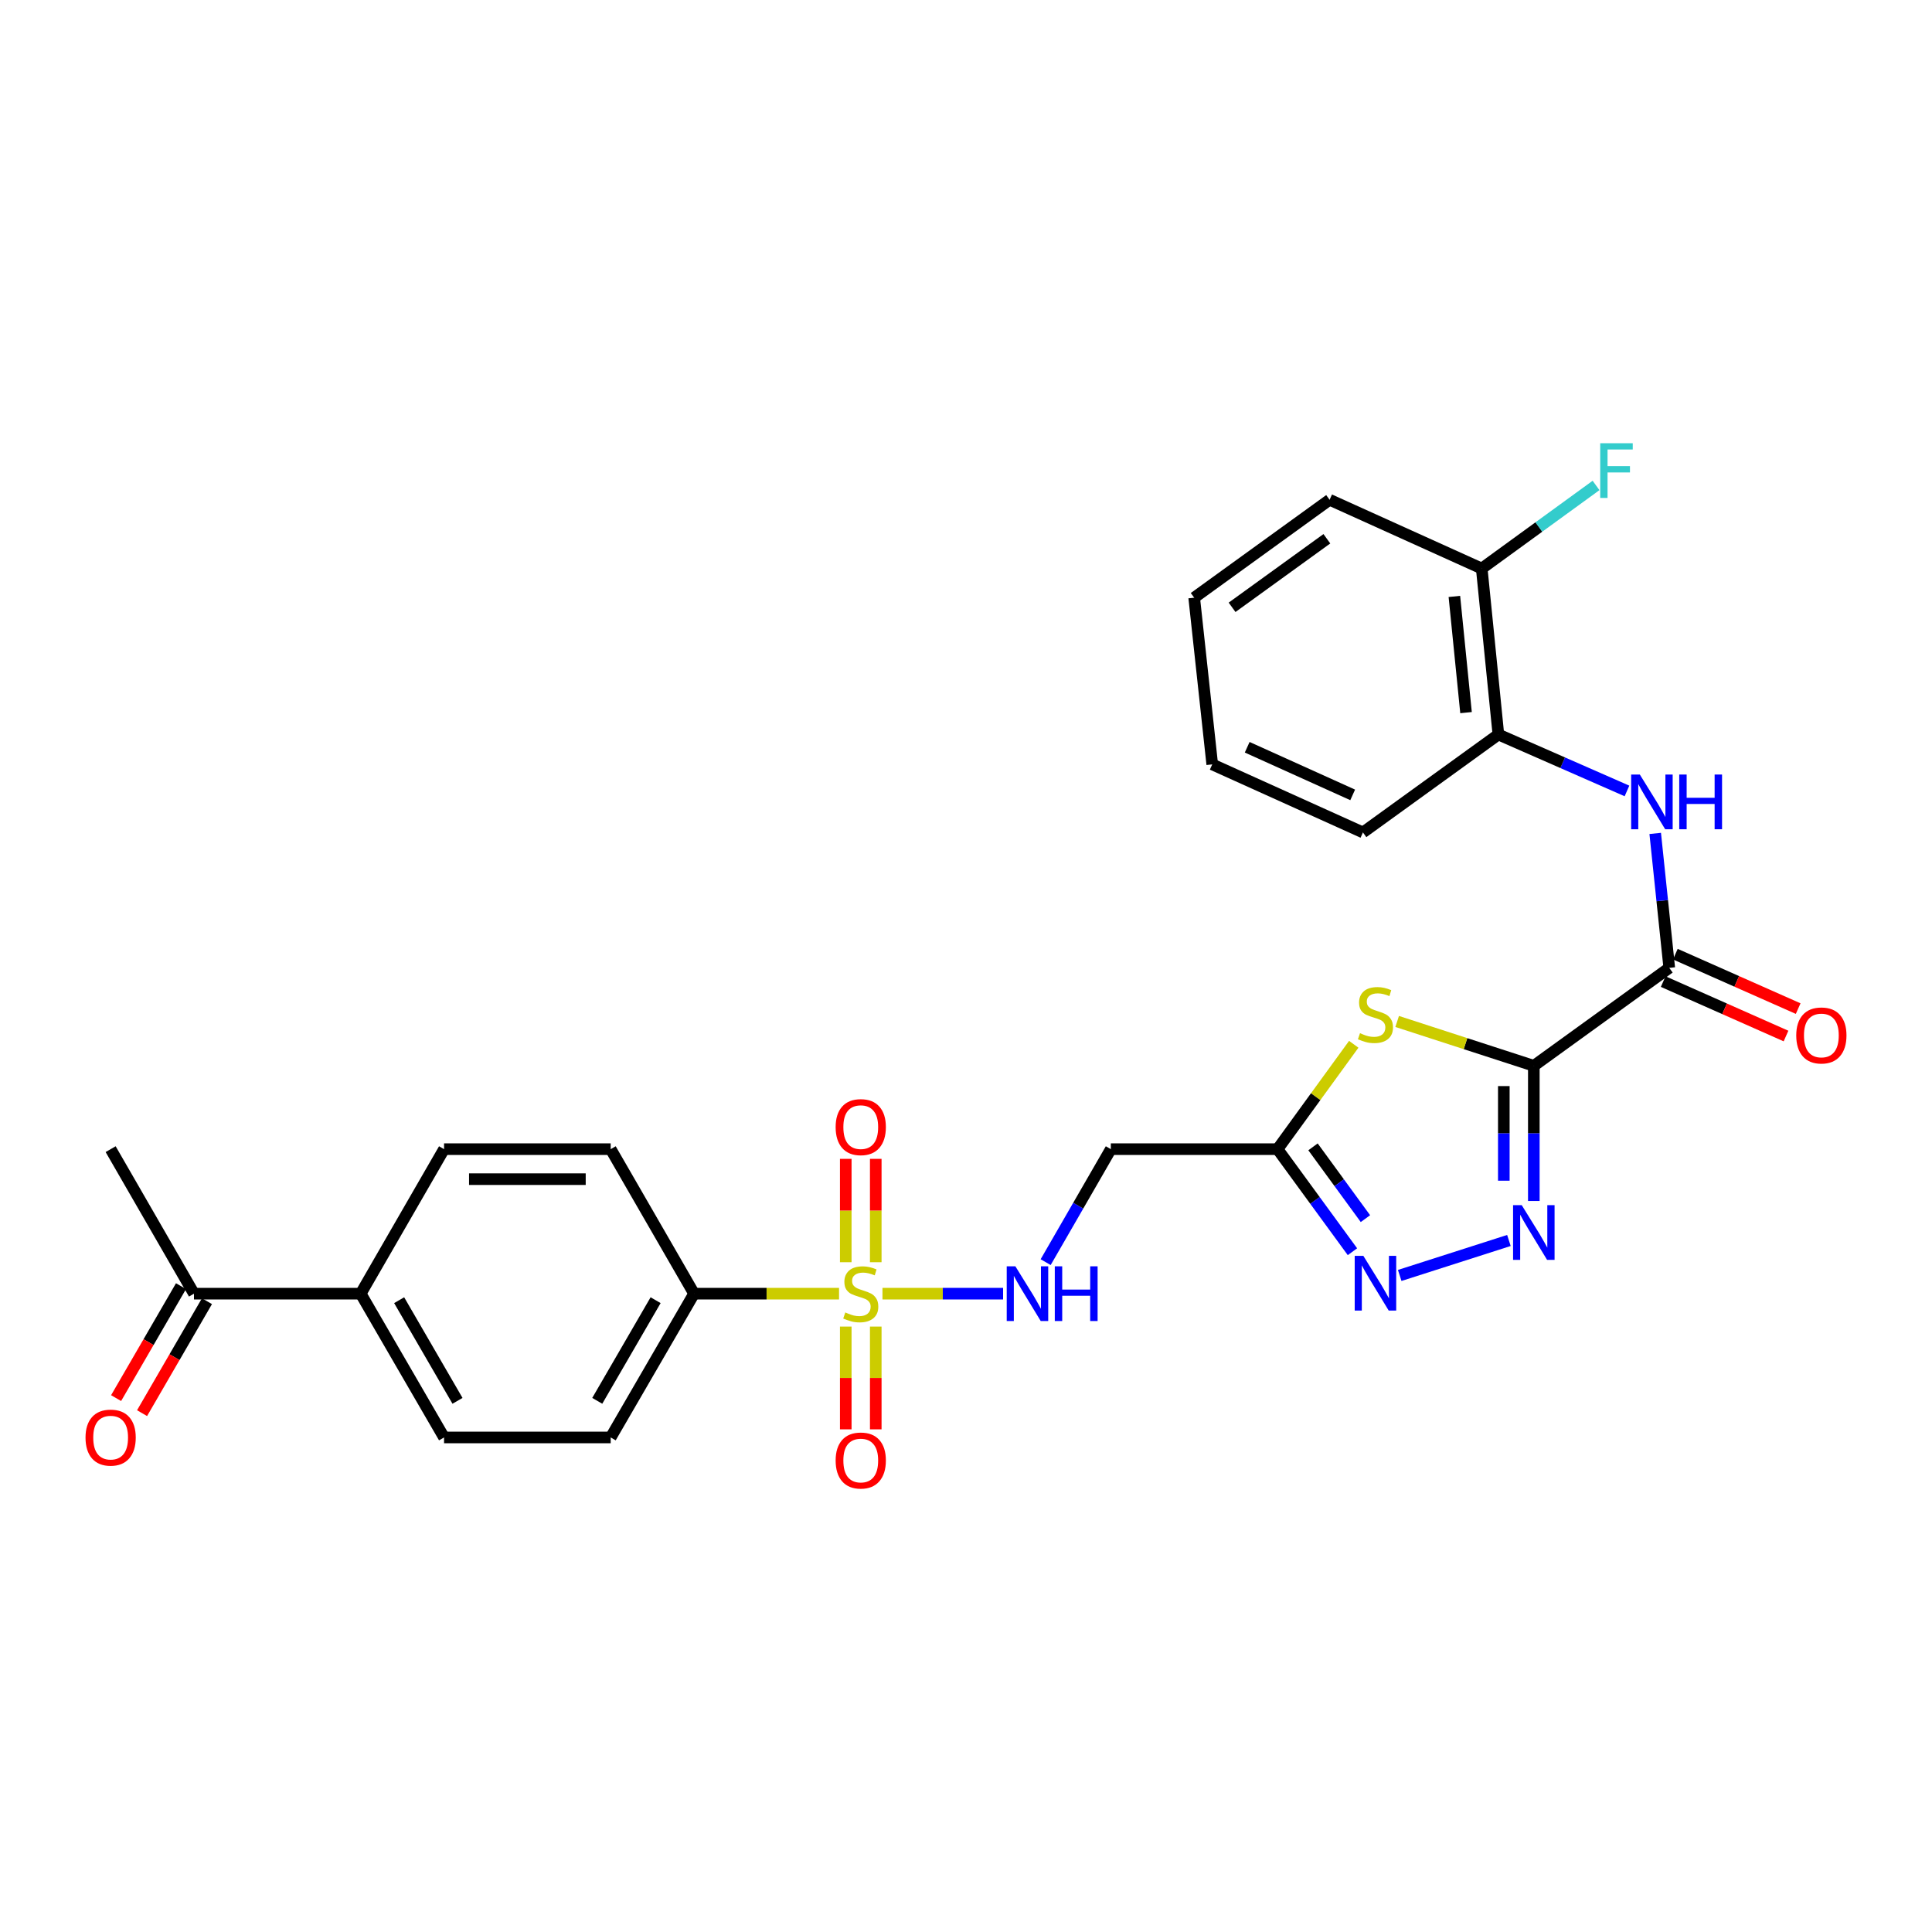 <?xml version='1.0' encoding='iso-8859-1'?>
<svg version='1.1' baseProfile='full'
              xmlns='http://www.w3.org/2000/svg'
                      xmlns:rdkit='http://www.rdkit.org/xml'
                      xmlns:xlink='http://www.w3.org/1999/xlink'
                  xml:space='preserve'
width='1000px' height='1000px' viewBox='0 0 1000 1000'>
<!-- END OF HEADER -->
<rect style='opacity:1.0;fill:#FFFFFF;stroke:none' width='1000' height='1000' x='0' y='0'> </rect>
<path class='bond-1' d='M 793.903,551.665 L 758.535,540.185' style='fill:none;fill-rule:evenodd;stroke:#000000;stroke-width:6px;stroke-linecap:butt;stroke-linejoin:miter;stroke-opacity:1' />
<path class='bond-1' d='M 758.535,540.185 L 723.168,528.704' style='fill:none;fill-rule:evenodd;stroke:#CCCC00;stroke-width:6px;stroke-linecap:butt;stroke-linejoin:miter;stroke-opacity:1' />
<path class='bond-2' d='M 793.903,551.665 L 793.903,586.644' style='fill:none;fill-rule:evenodd;stroke:#000000;stroke-width:6px;stroke-linecap:butt;stroke-linejoin:miter;stroke-opacity:1' />
<path class='bond-2' d='M 793.903,586.644 L 793.903,621.622' style='fill:none;fill-rule:evenodd;stroke:#0000FF;stroke-width:6px;stroke-linecap:butt;stroke-linejoin:miter;stroke-opacity:1' />
<path class='bond-2' d='M 778.373,562.158 L 778.373,586.644' style='fill:none;fill-rule:evenodd;stroke:#000000;stroke-width:6px;stroke-linecap:butt;stroke-linejoin:miter;stroke-opacity:1' />
<path class='bond-2' d='M 778.373,586.644 L 778.373,611.129' style='fill:none;fill-rule:evenodd;stroke:#0000FF;stroke-width:6px;stroke-linecap:butt;stroke-linejoin:miter;stroke-opacity:1' />
<path class='bond-3' d='M 793.903,551.665 L 864.01,500.97' style='fill:none;fill-rule:evenodd;stroke:#000000;stroke-width:6px;stroke-linecap:butt;stroke-linejoin:miter;stroke-opacity:1' />
<path class='bond-0' d='M 456.764,669.602 L 487.983,669.602' style='fill:none;fill-rule:evenodd;stroke:#CCCC00;stroke-width:6px;stroke-linecap:butt;stroke-linejoin:miter;stroke-opacity:1' />
<path class='bond-0' d='M 487.983,669.602 L 519.202,669.602' style='fill:none;fill-rule:evenodd;stroke:#0000FF;stroke-width:6px;stroke-linecap:butt;stroke-linejoin:miter;stroke-opacity:1' />
<path class='bond-9' d='M 434.289,669.602 L 396.771,669.602' style='fill:none;fill-rule:evenodd;stroke:#CCCC00;stroke-width:6px;stroke-linecap:butt;stroke-linejoin:miter;stroke-opacity:1' />
<path class='bond-9' d='M 396.771,669.602 L 359.252,669.602' style='fill:none;fill-rule:evenodd;stroke:#000000;stroke-width:6px;stroke-linecap:butt;stroke-linejoin:miter;stroke-opacity:1' />
<path class='bond-11' d='M 453.291,653.325 L 453.291,626.573' style='fill:none;fill-rule:evenodd;stroke:#CCCC00;stroke-width:6px;stroke-linecap:butt;stroke-linejoin:miter;stroke-opacity:1' />
<path class='bond-11' d='M 453.291,626.573 L 453.291,599.821' style='fill:none;fill-rule:evenodd;stroke:#FF0000;stroke-width:6px;stroke-linecap:butt;stroke-linejoin:miter;stroke-opacity:1' />
<path class='bond-11' d='M 437.762,653.325 L 437.762,626.573' style='fill:none;fill-rule:evenodd;stroke:#CCCC00;stroke-width:6px;stroke-linecap:butt;stroke-linejoin:miter;stroke-opacity:1' />
<path class='bond-11' d='M 437.762,626.573 L 437.762,599.821' style='fill:none;fill-rule:evenodd;stroke:#FF0000;stroke-width:6px;stroke-linecap:butt;stroke-linejoin:miter;stroke-opacity:1' />
<path class='bond-12' d='M 437.762,686.639 L 437.762,713.232' style='fill:none;fill-rule:evenodd;stroke:#CCCC00;stroke-width:6px;stroke-linecap:butt;stroke-linejoin:miter;stroke-opacity:1' />
<path class='bond-12' d='M 437.762,713.232 L 437.762,739.826' style='fill:none;fill-rule:evenodd;stroke:#FF0000;stroke-width:6px;stroke-linecap:butt;stroke-linejoin:miter;stroke-opacity:1' />
<path class='bond-12' d='M 453.291,686.639 L 453.291,713.232' style='fill:none;fill-rule:evenodd;stroke:#CCCC00;stroke-width:6px;stroke-linecap:butt;stroke-linejoin:miter;stroke-opacity:1' />
<path class='bond-12' d='M 453.291,713.232 L 453.291,739.826' style='fill:none;fill-rule:evenodd;stroke:#FF0000;stroke-width:6px;stroke-linecap:butt;stroke-linejoin:miter;stroke-opacity:1' />
<path class='bond-4' d='M 700.698,540.52 L 680.977,567.661' style='fill:none;fill-rule:evenodd;stroke:#CCCC00;stroke-width:6px;stroke-linecap:butt;stroke-linejoin:miter;stroke-opacity:1' />
<path class='bond-4' d='M 680.977,567.661 L 661.256,594.802' style='fill:none;fill-rule:evenodd;stroke:#000000;stroke-width:6px;stroke-linecap:butt;stroke-linejoin:miter;stroke-opacity:1' />
<path class='bond-5' d='M 781.011,642.068 L 724.487,660.172' style='fill:none;fill-rule:evenodd;stroke:#0000FF;stroke-width:6px;stroke-linecap:butt;stroke-linejoin:miter;stroke-opacity:1' />
<path class='bond-6' d='M 864.01,500.97 L 860.372,466.173' style='fill:none;fill-rule:evenodd;stroke:#000000;stroke-width:6px;stroke-linecap:butt;stroke-linejoin:miter;stroke-opacity:1' />
<path class='bond-6' d='M 860.372,466.173 L 856.734,431.377' style='fill:none;fill-rule:evenodd;stroke:#0000FF;stroke-width:6px;stroke-linecap:butt;stroke-linejoin:miter;stroke-opacity:1' />
<path class='bond-15' d='M 860.863,508.068 L 892.649,522.159' style='fill:none;fill-rule:evenodd;stroke:#000000;stroke-width:6px;stroke-linecap:butt;stroke-linejoin:miter;stroke-opacity:1' />
<path class='bond-15' d='M 892.649,522.159 L 924.436,536.249' style='fill:none;fill-rule:evenodd;stroke:#FF0000;stroke-width:6px;stroke-linecap:butt;stroke-linejoin:miter;stroke-opacity:1' />
<path class='bond-15' d='M 867.156,493.871 L 898.943,507.962' style='fill:none;fill-rule:evenodd;stroke:#000000;stroke-width:6px;stroke-linecap:butt;stroke-linejoin:miter;stroke-opacity:1' />
<path class='bond-15' d='M 898.943,507.962 L 930.729,522.052' style='fill:none;fill-rule:evenodd;stroke:#FF0000;stroke-width:6px;stroke-linecap:butt;stroke-linejoin:miter;stroke-opacity:1' />
<path class='bond-8' d='M 661.256,594.802 L 574.964,594.802' style='fill:none;fill-rule:evenodd;stroke:#000000;stroke-width:6px;stroke-linecap:butt;stroke-linejoin:miter;stroke-opacity:1' />
<path class='bond-28' d='M 661.256,594.802 L 680.639,621.343' style='fill:none;fill-rule:evenodd;stroke:#000000;stroke-width:6px;stroke-linecap:butt;stroke-linejoin:miter;stroke-opacity:1' />
<path class='bond-28' d='M 680.639,621.343 L 700.023,647.884' style='fill:none;fill-rule:evenodd;stroke:#0000FF;stroke-width:6px;stroke-linecap:butt;stroke-linejoin:miter;stroke-opacity:1' />
<path class='bond-28' d='M 679.612,593.605 L 693.18,612.184' style='fill:none;fill-rule:evenodd;stroke:#000000;stroke-width:6px;stroke-linecap:butt;stroke-linejoin:miter;stroke-opacity:1' />
<path class='bond-28' d='M 693.18,612.184 L 706.749,630.763' style='fill:none;fill-rule:evenodd;stroke:#0000FF;stroke-width:6px;stroke-linecap:butt;stroke-linejoin:miter;stroke-opacity:1' />
<path class='bond-10' d='M 842.119,409.393 L 808.84,394.789' style='fill:none;fill-rule:evenodd;stroke:#0000FF;stroke-width:6px;stroke-linecap:butt;stroke-linejoin:miter;stroke-opacity:1' />
<path class='bond-10' d='M 808.84,394.789 L 775.561,380.185' style='fill:none;fill-rule:evenodd;stroke:#000000;stroke-width:6px;stroke-linecap:butt;stroke-linejoin:miter;stroke-opacity:1' />
<path class='bond-7' d='M 541.231,653.283 L 558.097,624.043' style='fill:none;fill-rule:evenodd;stroke:#0000FF;stroke-width:6px;stroke-linecap:butt;stroke-linejoin:miter;stroke-opacity:1' />
<path class='bond-7' d='M 558.097,624.043 L 574.964,594.802' style='fill:none;fill-rule:evenodd;stroke:#000000;stroke-width:6px;stroke-linecap:butt;stroke-linejoin:miter;stroke-opacity:1' />
<path class='bond-17' d='M 359.252,669.602 L 316.097,594.802' style='fill:none;fill-rule:evenodd;stroke:#000000;stroke-width:6px;stroke-linecap:butt;stroke-linejoin:miter;stroke-opacity:1' />
<path class='bond-18' d='M 359.252,669.602 L 316.097,744.022' style='fill:none;fill-rule:evenodd;stroke:#000000;stroke-width:6px;stroke-linecap:butt;stroke-linejoin:miter;stroke-opacity:1' />
<path class='bond-18' d='M 339.344,672.975 L 309.136,725.069' style='fill:none;fill-rule:evenodd;stroke:#000000;stroke-width:6px;stroke-linecap:butt;stroke-linejoin:miter;stroke-opacity:1' />
<path class='bond-16' d='M 775.561,380.185 L 766.942,294.273' style='fill:none;fill-rule:evenodd;stroke:#000000;stroke-width:6px;stroke-linecap:butt;stroke-linejoin:miter;stroke-opacity:1' />
<path class='bond-16' d='M 758.816,368.849 L 752.783,308.71' style='fill:none;fill-rule:evenodd;stroke:#000000;stroke-width:6px;stroke-linecap:butt;stroke-linejoin:miter;stroke-opacity:1' />
<path class='bond-23' d='M 775.561,380.185 L 705.454,430.872' style='fill:none;fill-rule:evenodd;stroke:#000000;stroke-width:6px;stroke-linecap:butt;stroke-linejoin:miter;stroke-opacity:1' />
<path class='bond-13' d='M 186.694,669.602 L 229.84,744.022' style='fill:none;fill-rule:evenodd;stroke:#000000;stroke-width:6px;stroke-linecap:butt;stroke-linejoin:miter;stroke-opacity:1' />
<path class='bond-13' d='M 206.601,672.976 L 236.803,725.07' style='fill:none;fill-rule:evenodd;stroke:#000000;stroke-width:6px;stroke-linecap:butt;stroke-linejoin:miter;stroke-opacity:1' />
<path class='bond-14' d='M 186.694,669.602 L 100.402,669.602' style='fill:none;fill-rule:evenodd;stroke:#000000;stroke-width:6px;stroke-linecap:butt;stroke-linejoin:miter;stroke-opacity:1' />
<path class='bond-30' d='M 186.694,669.602 L 229.84,594.802' style='fill:none;fill-rule:evenodd;stroke:#000000;stroke-width:6px;stroke-linecap:butt;stroke-linejoin:miter;stroke-opacity:1' />
<path class='bond-19' d='M 93.684,665.708 L 76.889,694.683' style='fill:none;fill-rule:evenodd;stroke:#000000;stroke-width:6px;stroke-linecap:butt;stroke-linejoin:miter;stroke-opacity:1' />
<path class='bond-19' d='M 76.889,694.683 L 60.094,723.658' style='fill:none;fill-rule:evenodd;stroke:#FF0000;stroke-width:6px;stroke-linecap:butt;stroke-linejoin:miter;stroke-opacity:1' />
<path class='bond-19' d='M 107.12,673.496 L 90.325,702.471' style='fill:none;fill-rule:evenodd;stroke:#000000;stroke-width:6px;stroke-linecap:butt;stroke-linejoin:miter;stroke-opacity:1' />
<path class='bond-19' d='M 90.325,702.471 L 73.53,731.446' style='fill:none;fill-rule:evenodd;stroke:#FF0000;stroke-width:6px;stroke-linecap:butt;stroke-linejoin:miter;stroke-opacity:1' />
<path class='bond-24' d='M 100.402,669.602 L 57.265,594.802' style='fill:none;fill-rule:evenodd;stroke:#000000;stroke-width:6px;stroke-linecap:butt;stroke-linejoin:miter;stroke-opacity:1' />
<path class='bond-22' d='M 766.942,294.273 L 796.526,272.769' style='fill:none;fill-rule:evenodd;stroke:#000000;stroke-width:6px;stroke-linecap:butt;stroke-linejoin:miter;stroke-opacity:1' />
<path class='bond-22' d='M 796.526,272.769 L 826.111,251.265' style='fill:none;fill-rule:evenodd;stroke:#33CCCC;stroke-width:6px;stroke-linecap:butt;stroke-linejoin:miter;stroke-opacity:1' />
<path class='bond-25' d='M 766.942,294.273 L 688.199,258.676' style='fill:none;fill-rule:evenodd;stroke:#000000;stroke-width:6px;stroke-linecap:butt;stroke-linejoin:miter;stroke-opacity:1' />
<path class='bond-21' d='M 316.097,594.802 L 229.84,594.802' style='fill:none;fill-rule:evenodd;stroke:#000000;stroke-width:6px;stroke-linecap:butt;stroke-linejoin:miter;stroke-opacity:1' />
<path class='bond-21' d='M 303.159,610.331 L 242.778,610.331' style='fill:none;fill-rule:evenodd;stroke:#000000;stroke-width:6px;stroke-linecap:butt;stroke-linejoin:miter;stroke-opacity:1' />
<path class='bond-20' d='M 316.097,744.022 L 229.84,744.022' style='fill:none;fill-rule:evenodd;stroke:#000000;stroke-width:6px;stroke-linecap:butt;stroke-linejoin:miter;stroke-opacity:1' />
<path class='bond-26' d='M 705.454,430.872 L 627.453,395.646' style='fill:none;fill-rule:evenodd;stroke:#000000;stroke-width:6px;stroke-linecap:butt;stroke-linejoin:miter;stroke-opacity:1' />
<path class='bond-26' d='M 700.146,411.435 L 645.545,386.777' style='fill:none;fill-rule:evenodd;stroke:#000000;stroke-width:6px;stroke-linecap:butt;stroke-linejoin:miter;stroke-opacity:1' />
<path class='bond-29' d='M 688.199,258.676 L 618.11,309.363' style='fill:none;fill-rule:evenodd;stroke:#000000;stroke-width:6px;stroke-linecap:butt;stroke-linejoin:miter;stroke-opacity:1' />
<path class='bond-29' d='M 686.786,278.863 L 637.723,314.343' style='fill:none;fill-rule:evenodd;stroke:#000000;stroke-width:6px;stroke-linecap:butt;stroke-linejoin:miter;stroke-opacity:1' />
<path class='bond-27' d='M 627.453,395.646 L 618.11,309.363' style='fill:none;fill-rule:evenodd;stroke:#000000;stroke-width:6px;stroke-linecap:butt;stroke-linejoin:miter;stroke-opacity:1' />
<path  class='atom-1' d='M 437.526 679.322
Q 437.846 679.442, 439.166 680.002
Q 440.486 680.562, 441.926 680.922
Q 443.406 681.242, 444.846 681.242
Q 447.526 681.242, 449.086 679.962
Q 450.646 678.642, 450.646 676.362
Q 450.646 674.802, 449.846 673.842
Q 449.086 672.882, 447.886 672.362
Q 446.686 671.842, 444.686 671.242
Q 442.166 670.482, 440.646 669.762
Q 439.166 669.042, 438.086 667.522
Q 437.046 666.002, 437.046 663.442
Q 437.046 659.882, 439.446 657.682
Q 441.886 655.482, 446.686 655.482
Q 449.966 655.482, 453.686 657.042
L 452.766 660.122
Q 449.366 658.722, 446.806 658.722
Q 444.046 658.722, 442.526 659.882
Q 441.006 661.002, 441.046 662.962
Q 441.046 664.482, 441.806 665.402
Q 442.606 666.322, 443.726 666.842
Q 444.886 667.362, 446.806 667.962
Q 449.366 668.762, 450.886 669.562
Q 452.406 670.362, 453.486 672.002
Q 454.606 673.602, 454.606 676.362
Q 454.606 680.282, 451.966 682.402
Q 449.366 684.482, 445.006 684.482
Q 442.486 684.482, 440.566 683.922
Q 438.686 683.402, 436.446 682.482
L 437.526 679.322
' fill='#CCCC00'/>
<path  class='atom-2' d='M 703.933 534.778
Q 704.253 534.898, 705.573 535.458
Q 706.893 536.018, 708.333 536.378
Q 709.813 536.698, 711.253 536.698
Q 713.933 536.698, 715.493 535.418
Q 717.053 534.098, 717.053 531.818
Q 717.053 530.258, 716.253 529.298
Q 715.493 528.338, 714.293 527.818
Q 713.093 527.298, 711.093 526.698
Q 708.573 525.938, 707.053 525.218
Q 705.573 524.498, 704.493 522.978
Q 703.453 521.458, 703.453 518.898
Q 703.453 515.338, 705.853 513.138
Q 708.293 510.938, 713.093 510.938
Q 716.373 510.938, 720.093 512.498
L 719.173 515.578
Q 715.773 514.178, 713.213 514.178
Q 710.453 514.178, 708.933 515.338
Q 707.413 516.458, 707.453 518.418
Q 707.453 519.938, 708.213 520.858
Q 709.013 521.778, 710.133 522.298
Q 711.293 522.818, 713.213 523.418
Q 715.773 524.218, 717.293 525.018
Q 718.813 525.818, 719.893 527.458
Q 721.013 529.058, 721.013 531.818
Q 721.013 535.738, 718.373 537.858
Q 715.773 539.938, 711.413 539.938
Q 708.893 539.938, 706.973 539.378
Q 705.093 538.858, 702.853 537.938
L 703.933 534.778
' fill='#CCCC00'/>
<path  class='atom-3' d='M 787.643 623.779
L 796.923 638.779
Q 797.843 640.259, 799.323 642.939
Q 800.803 645.619, 800.883 645.779
L 800.883 623.779
L 804.643 623.779
L 804.643 652.099
L 800.763 652.099
L 790.803 635.699
Q 789.643 633.779, 788.403 631.579
Q 787.203 629.379, 786.843 628.699
L 786.843 652.099
L 783.163 652.099
L 783.163 623.779
L 787.643 623.779
' fill='#0000FF'/>
<path  class='atom-6' d='M 705.673 650.033
L 714.953 665.033
Q 715.873 666.513, 717.353 669.193
Q 718.833 671.873, 718.913 672.033
L 718.913 650.033
L 722.673 650.033
L 722.673 678.353
L 718.793 678.353
L 708.833 661.953
Q 707.673 660.033, 706.433 657.833
Q 705.233 655.633, 704.873 654.953
L 704.873 678.353
L 701.193 678.353
L 701.193 650.033
L 705.673 650.033
' fill='#0000FF'/>
<path  class='atom-7' d='M 848.768 400.898
L 858.048 415.898
Q 858.968 417.378, 860.448 420.058
Q 861.928 422.738, 862.008 422.898
L 862.008 400.898
L 865.768 400.898
L 865.768 429.218
L 861.888 429.218
L 851.928 412.818
Q 850.768 410.898, 849.528 408.698
Q 848.328 406.498, 847.968 405.818
L 847.968 429.218
L 844.288 429.218
L 844.288 400.898
L 848.768 400.898
' fill='#0000FF'/>
<path  class='atom-7' d='M 869.168 400.898
L 873.008 400.898
L 873.008 412.938
L 887.488 412.938
L 887.488 400.898
L 891.328 400.898
L 891.328 429.218
L 887.488 429.218
L 887.488 416.138
L 873.008 416.138
L 873.008 429.218
L 869.168 429.218
L 869.168 400.898
' fill='#0000FF'/>
<path  class='atom-8' d='M 525.558 655.442
L 534.838 670.442
Q 535.758 671.922, 537.238 674.602
Q 538.718 677.282, 538.798 677.442
L 538.798 655.442
L 542.558 655.442
L 542.558 683.762
L 538.678 683.762
L 528.718 667.362
Q 527.558 665.442, 526.318 663.242
Q 525.118 661.042, 524.758 660.362
L 524.758 683.762
L 521.078 683.762
L 521.078 655.442
L 525.558 655.442
' fill='#0000FF'/>
<path  class='atom-8' d='M 545.958 655.442
L 549.798 655.442
L 549.798 667.482
L 564.278 667.482
L 564.278 655.442
L 568.118 655.442
L 568.118 683.762
L 564.278 683.762
L 564.278 670.682
L 549.798 670.682
L 549.798 683.762
L 545.958 683.762
L 545.958 655.442
' fill='#0000FF'/>
<path  class='atom-12' d='M 432.526 583.39
Q 432.526 576.59, 435.886 572.79
Q 439.246 568.99, 445.526 568.99
Q 451.806 568.99, 455.166 572.79
Q 458.526 576.59, 458.526 583.39
Q 458.526 590.27, 455.126 594.19
Q 451.726 598.07, 445.526 598.07
Q 439.286 598.07, 435.886 594.19
Q 432.526 590.31, 432.526 583.39
M 445.526 594.87
Q 449.846 594.87, 452.166 591.99
Q 454.526 589.07, 454.526 583.39
Q 454.526 577.83, 452.166 575.03
Q 449.846 572.19, 445.526 572.19
Q 441.206 572.19, 438.846 574.99
Q 436.526 577.79, 436.526 583.39
Q 436.526 589.11, 438.846 591.99
Q 441.206 594.87, 445.526 594.87
' fill='#FF0000'/>
<path  class='atom-13' d='M 432.526 755.957
Q 432.526 749.157, 435.886 745.357
Q 439.246 741.557, 445.526 741.557
Q 451.806 741.557, 455.166 745.357
Q 458.526 749.157, 458.526 755.957
Q 458.526 762.837, 455.126 766.757
Q 451.726 770.637, 445.526 770.637
Q 439.286 770.637, 435.886 766.757
Q 432.526 762.877, 432.526 755.957
M 445.526 767.437
Q 449.846 767.437, 452.166 764.557
Q 454.526 761.637, 454.526 755.957
Q 454.526 750.397, 452.166 747.597
Q 449.846 744.757, 445.526 744.757
Q 441.206 744.757, 438.846 747.557
Q 436.526 750.357, 436.526 755.957
Q 436.526 761.677, 438.846 764.557
Q 441.206 767.437, 445.526 767.437
' fill='#FF0000'/>
<path  class='atom-16' d='M 929.735 535.948
Q 929.735 529.148, 933.095 525.348
Q 936.455 521.548, 942.735 521.548
Q 949.015 521.548, 952.375 525.348
Q 955.735 529.148, 955.735 535.948
Q 955.735 542.828, 952.335 546.748
Q 948.935 550.628, 942.735 550.628
Q 936.495 550.628, 933.095 546.748
Q 929.735 542.868, 929.735 535.948
M 942.735 547.428
Q 947.055 547.428, 949.375 544.548
Q 951.735 541.628, 951.735 535.948
Q 951.735 530.388, 949.375 527.588
Q 947.055 524.748, 942.735 524.748
Q 938.415 524.748, 936.055 527.548
Q 933.735 530.348, 933.735 535.948
Q 933.735 541.668, 936.055 544.548
Q 938.415 547.428, 942.735 547.428
' fill='#FF0000'/>
<path  class='atom-20' d='M 44.265 744.102
Q 44.265 737.302, 47.625 733.502
Q 50.985 729.702, 57.265 729.702
Q 63.545 729.702, 66.905 733.502
Q 70.265 737.302, 70.265 744.102
Q 70.265 750.982, 66.865 754.902
Q 63.465 758.782, 57.265 758.782
Q 51.025 758.782, 47.625 754.902
Q 44.265 751.022, 44.265 744.102
M 57.265 755.582
Q 61.585 755.582, 63.905 752.702
Q 66.265 749.782, 66.265 744.102
Q 66.265 738.542, 63.905 735.742
Q 61.585 732.902, 57.265 732.902
Q 52.945 732.902, 50.585 735.702
Q 48.265 738.502, 48.265 744.102
Q 48.265 749.822, 50.585 752.702
Q 52.945 755.582, 57.265 755.582
' fill='#FF0000'/>
<path  class='atom-23' d='M 828.266 229.418
L 845.106 229.418
L 845.106 232.658
L 832.066 232.658
L 832.066 241.258
L 843.666 241.258
L 843.666 244.538
L 832.066 244.538
L 832.066 257.738
L 828.266 257.738
L 828.266 229.418
' fill='#33CCCC'/>
</svg>
